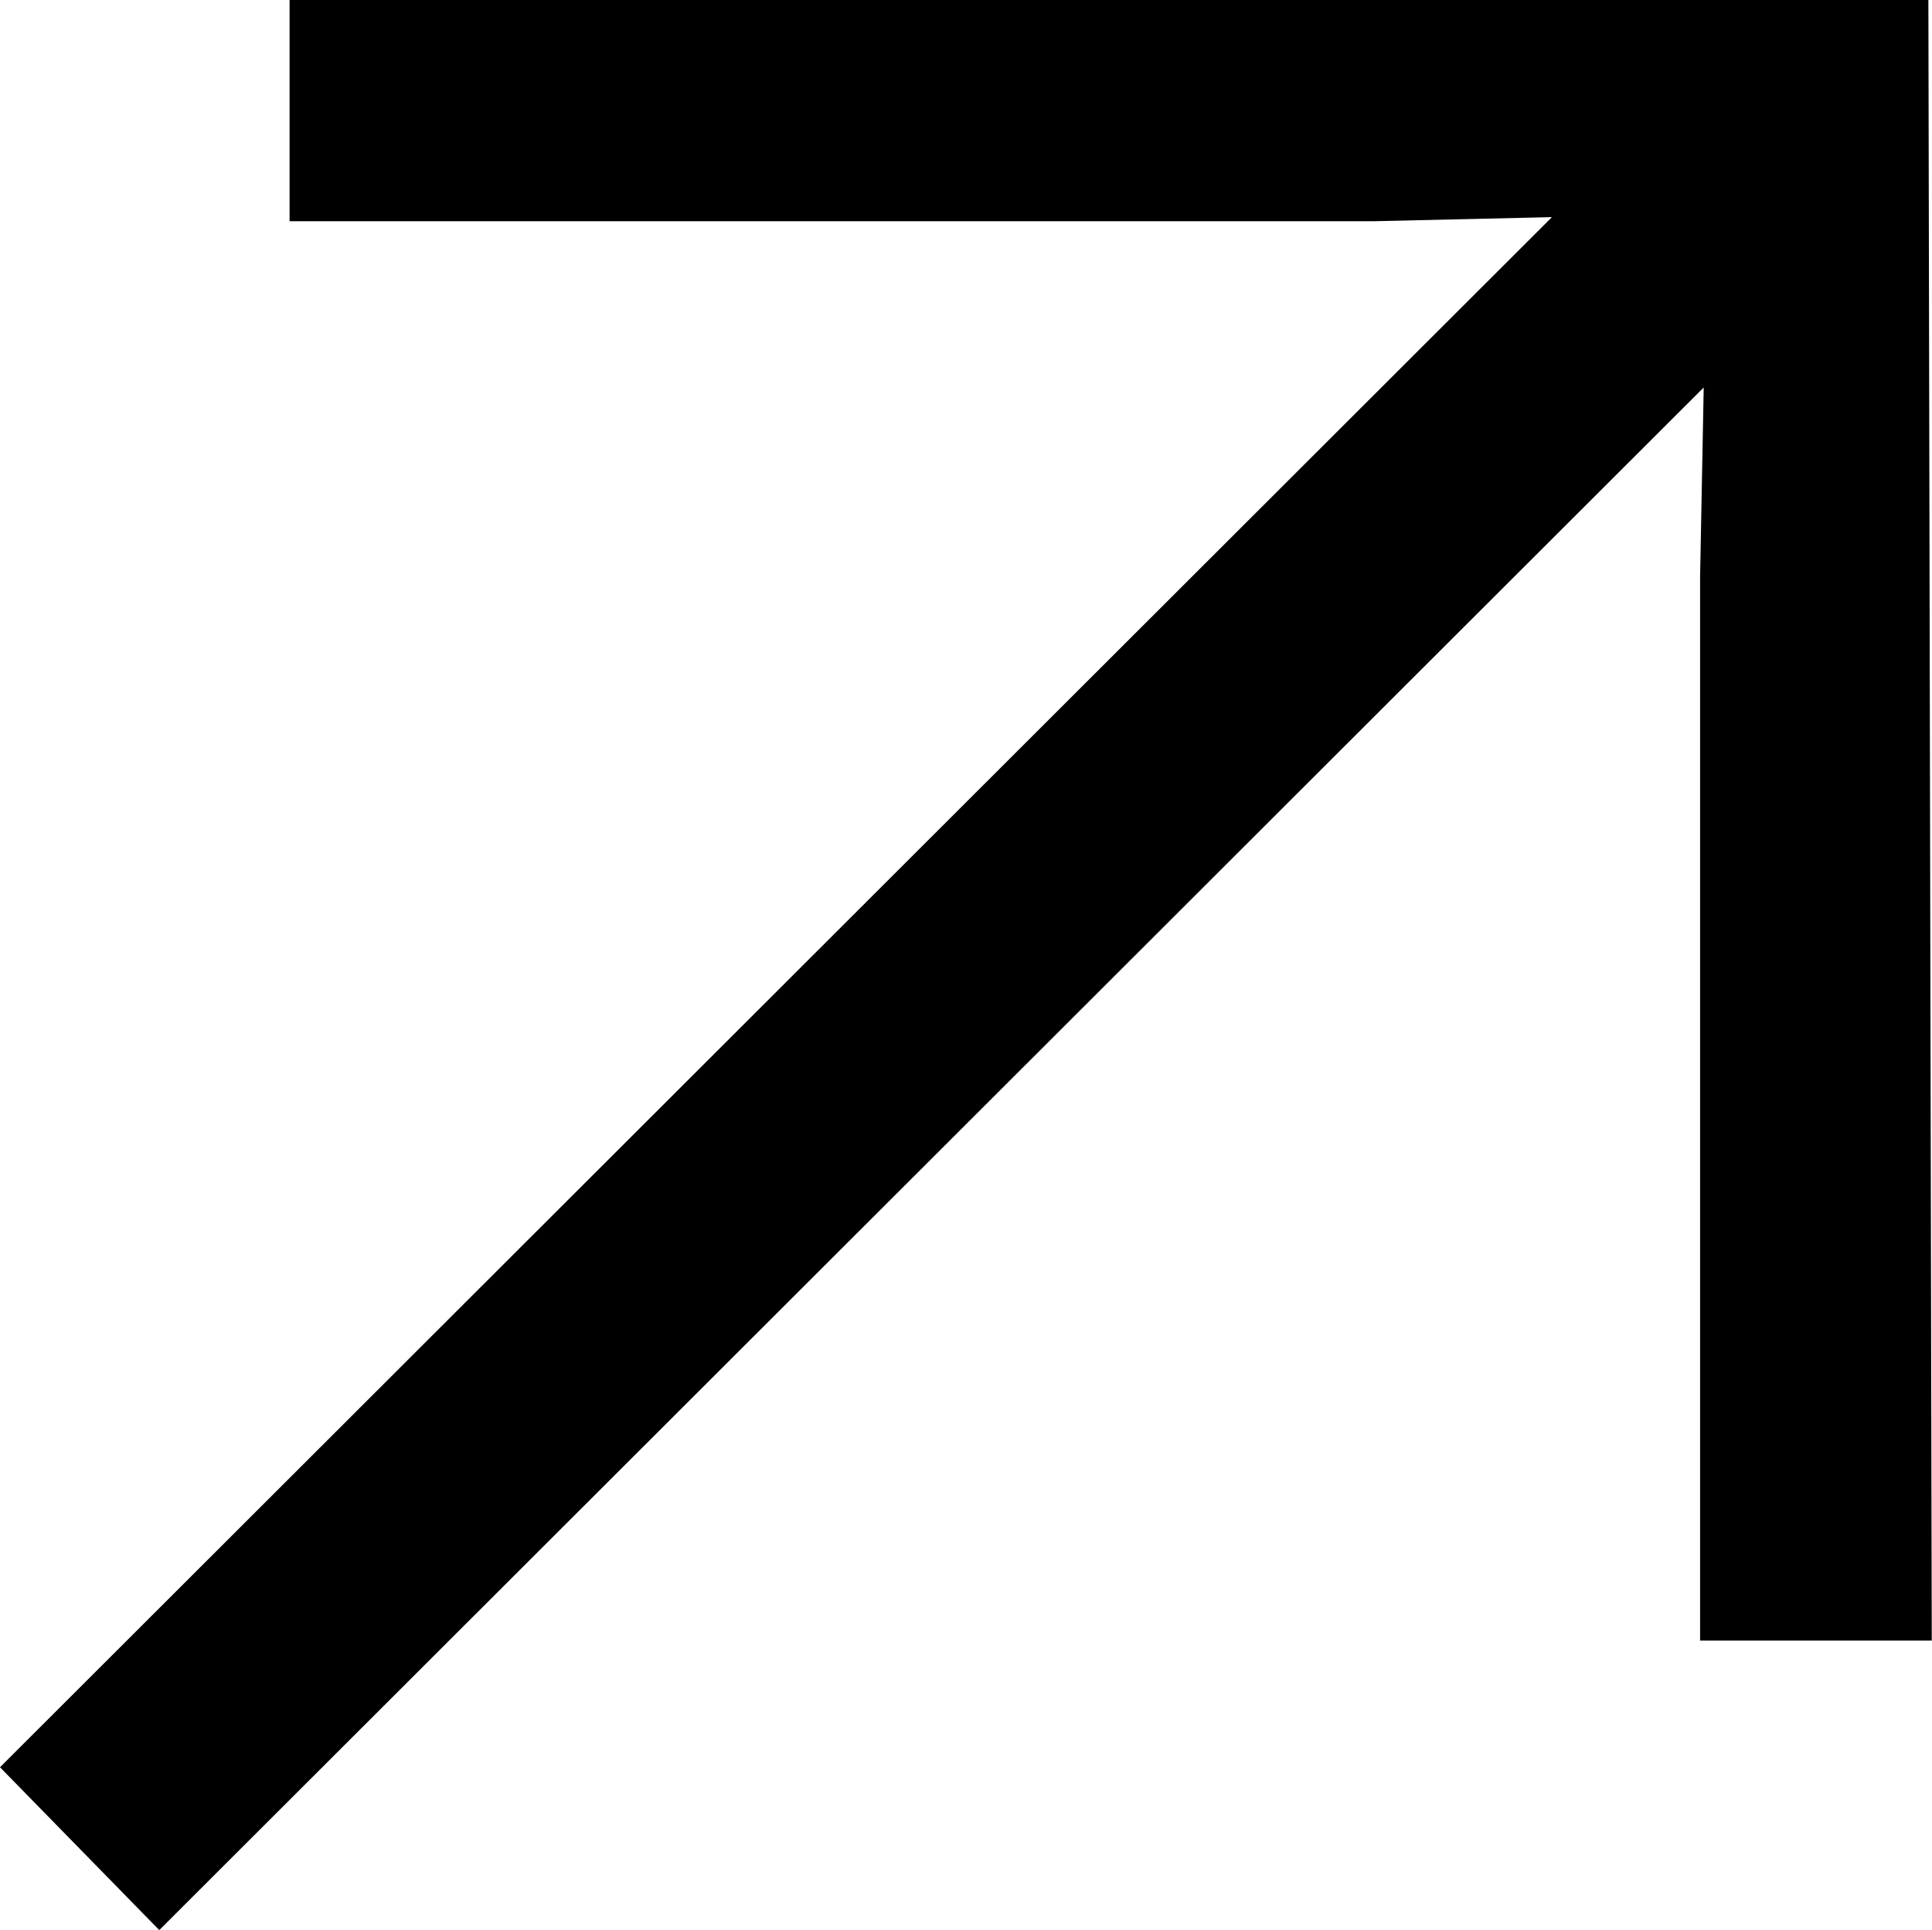 <svg id="Freccia_DX_UP" data-name="Freccia DX UP" xmlns="http://www.w3.org/2000/svg" width="8.006" height="8" viewBox="0 0 8.006 8">
  <path id="Path_2182" data-name="Path 2182" d="M1.2,0V.917H5.69L6.431.9,0,7.325.66,8l6.4-6.394-.015.785V6.8h.96L7.991,0Z" transform="translate(0 0)"/>
</svg>
